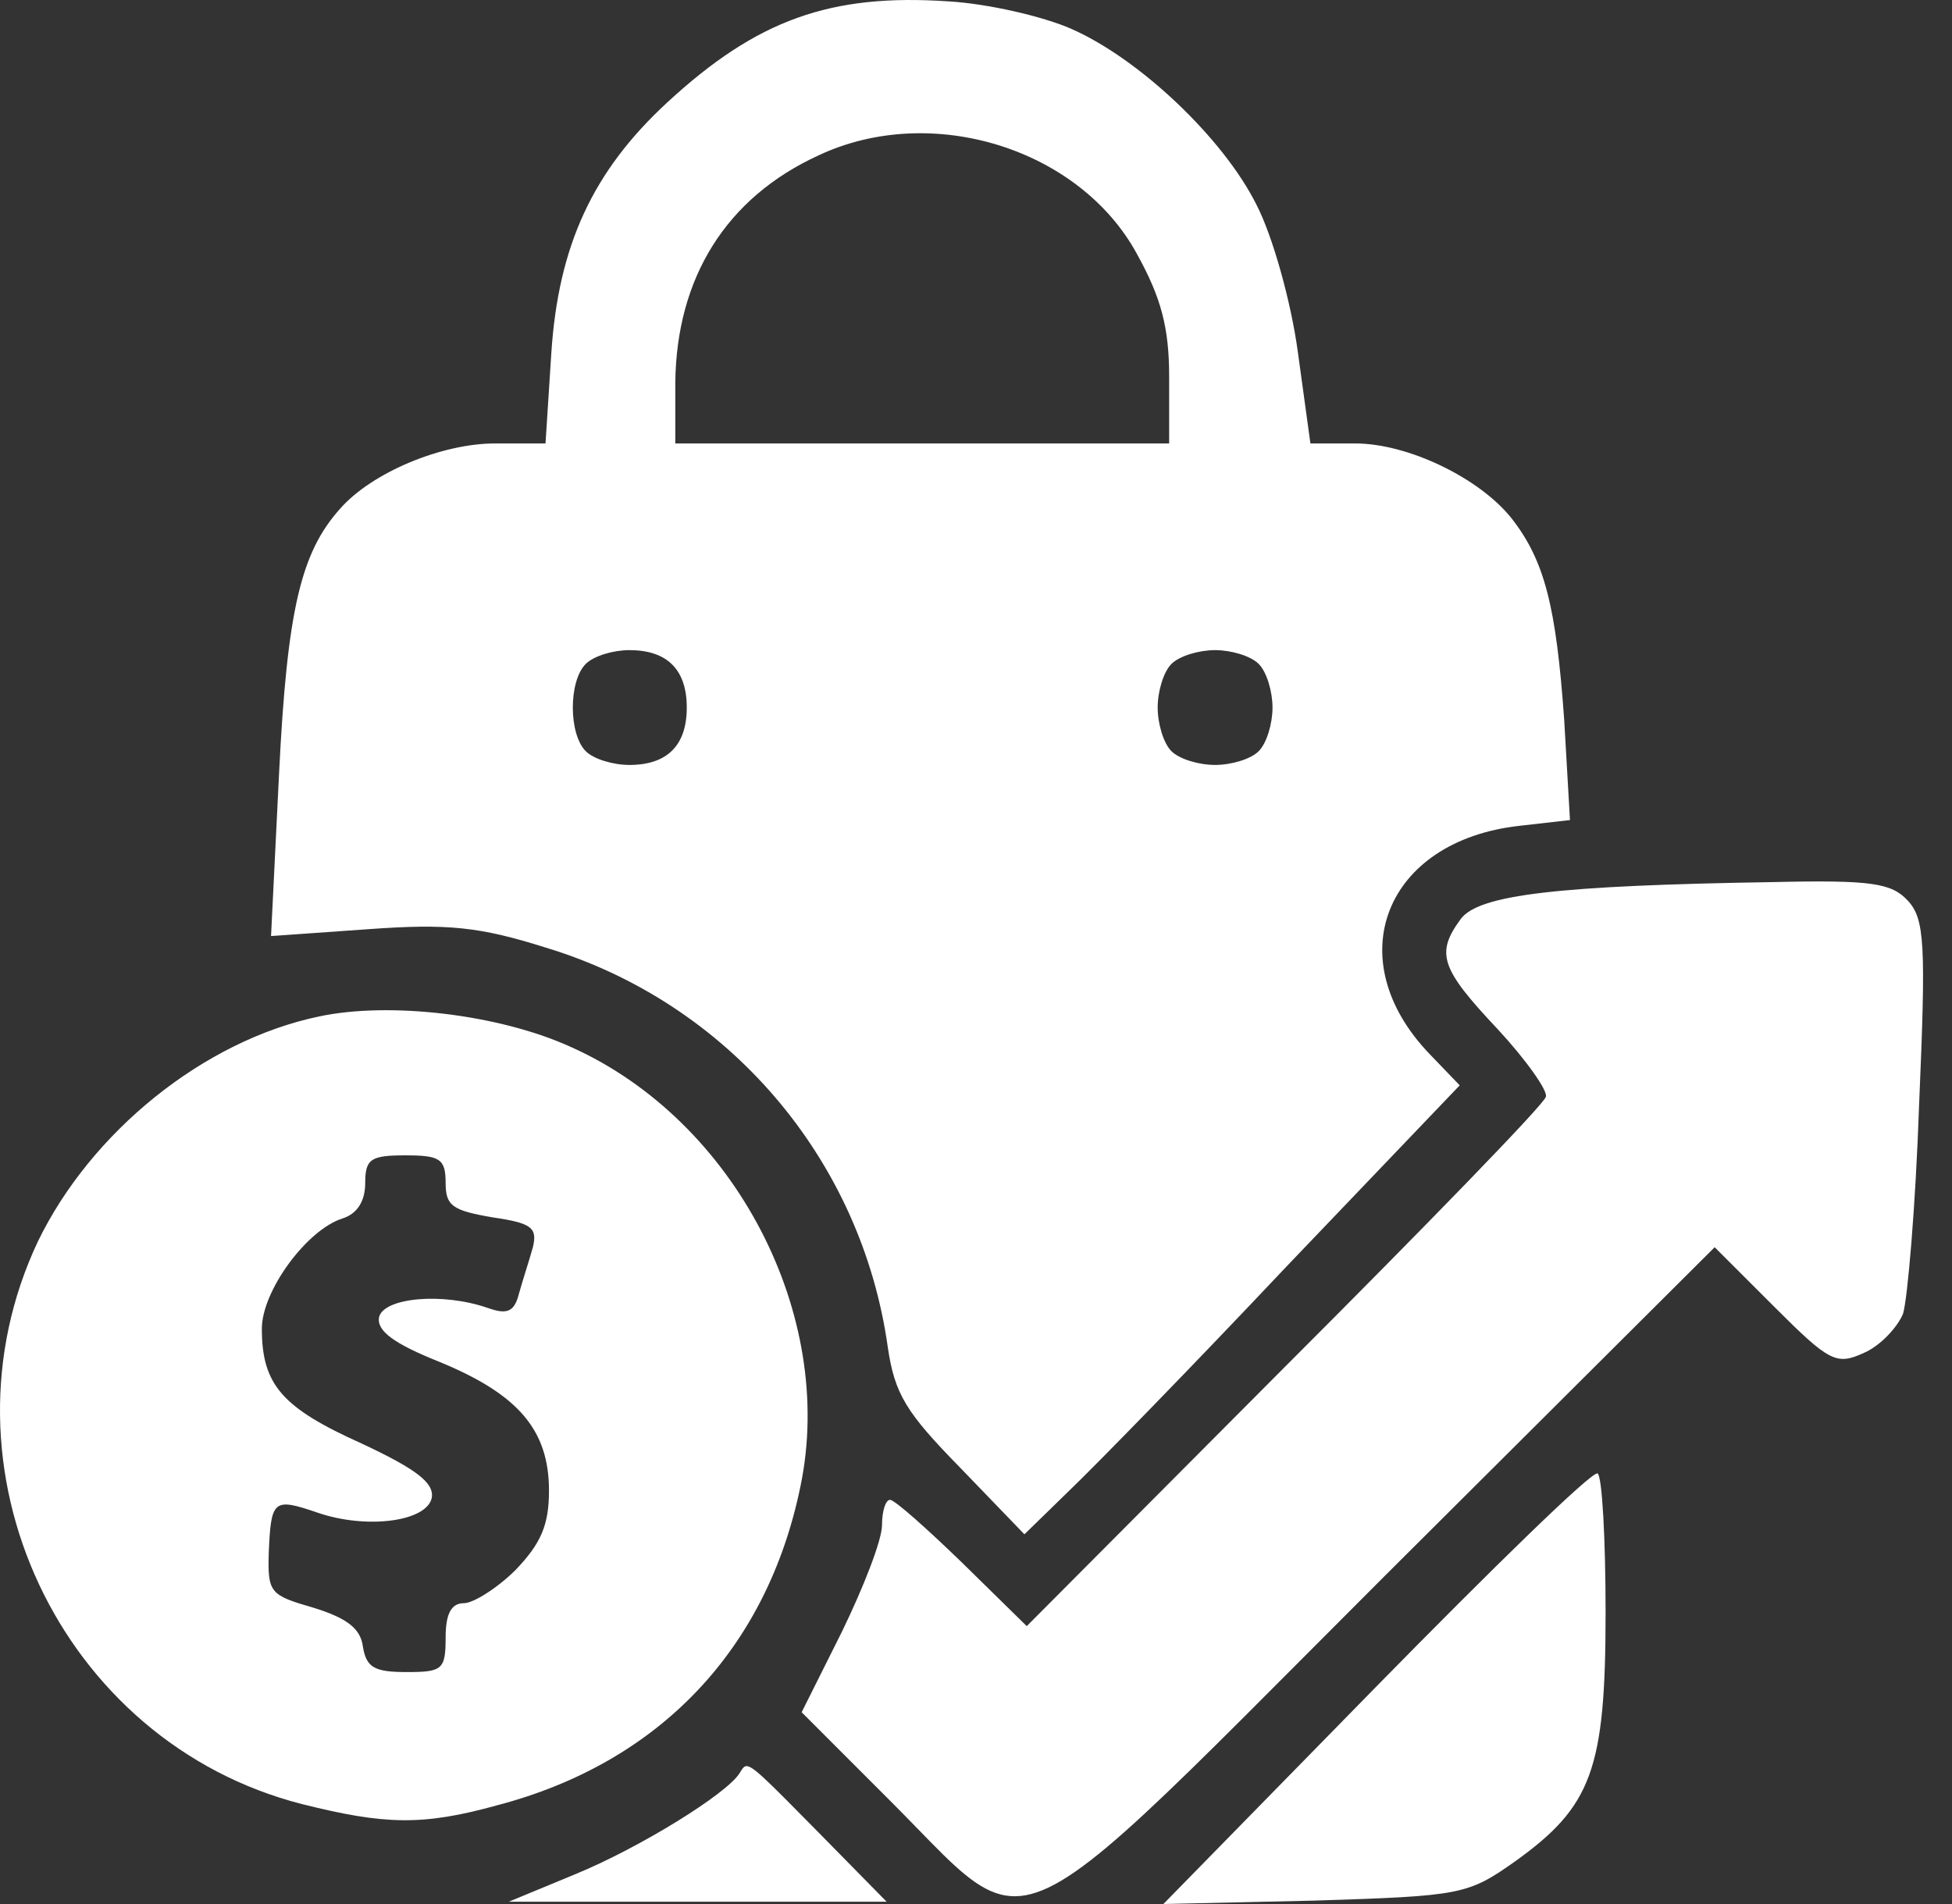 <svg width="41" height="40" viewBox="0 0 41 40" fill="none" xmlns="http://www.w3.org/2000/svg">
<rect x="0" y="0" width="41" height="40" fill="#333333" stroke="none"/>
<path fill-rule="evenodd" clip-rule="evenodd" d="M22.506 0.608C23.93 1.235 25.691 2.899 26.39 4.299C26.728 4.95 27.114 6.325 27.259 7.386L27.524 9.316H28.465C29.574 9.316 31.07 10.04 31.745 10.884C32.445 11.777 32.686 12.742 32.855 15.13L32.976 17.228L31.914 17.349C29.092 17.663 28.103 20.147 30.033 22.149L30.66 22.801L27.017 26.612C25.039 28.711 22.965 30.833 22.458 31.316L21.517 32.233L20.167 30.833C19.033 29.675 18.792 29.29 18.647 28.3C18.092 24.344 15.294 21.064 11.458 19.906C10.083 19.472 9.408 19.399 7.743 19.52L5.693 19.665L5.862 16.239C6.031 12.814 6.32 11.608 7.14 10.691C7.816 9.919 9.287 9.316 10.397 9.316H11.458L11.579 7.434C11.724 5.167 12.447 3.599 14.015 2.152C15.897 0.415 17.441 -0.14 19.925 0.029C20.745 0.077 21.903 0.342 22.506 0.608ZM40.068 18.917C40.43 19.303 40.454 19.834 40.309 23.211C40.237 25.309 40.068 27.287 39.971 27.601C39.851 27.89 39.489 28.276 39.151 28.421C38.572 28.686 38.427 28.614 37.27 27.456L36.015 26.202L29.092 33.101C28.522 33.671 27.995 34.2 27.508 34.689C23.571 38.643 22.217 40.003 21.119 39.821C20.544 39.725 20.039 39.206 19.27 38.414C19.093 38.233 18.903 38.037 18.695 37.829L16.838 35.971L17.682 34.283C18.14 33.342 18.526 32.353 18.526 32.039C18.526 31.75 18.599 31.509 18.695 31.509C18.792 31.509 19.467 32.112 20.215 32.836L21.566 34.162L26.969 28.735C29.96 25.744 32.445 23.187 32.469 23.042C32.517 22.921 32.059 22.27 31.456 21.619C30.25 20.34 30.153 20.026 30.684 19.303C31.07 18.796 32.71 18.603 37.245 18.531C39.32 18.483 39.73 18.555 40.068 18.917ZM12.013 22.005C15.438 23.548 17.561 27.625 16.814 31.219C16.114 34.645 13.847 37.033 10.445 37.925C8.877 38.36 8.081 38.336 6.344 37.901C1.254 36.599 -1.447 30.833 0.796 26.081C1.906 23.79 4.27 21.86 6.706 21.353C8.178 21.04 10.493 21.305 12.013 22.005ZM33.724 33.873C33.724 37.178 33.434 37.95 31.818 39.108C30.829 39.807 30.684 39.831 27.62 39.928L24.436 40L28.899 35.441C31.36 32.932 33.434 30.906 33.555 30.954C33.651 31.002 33.724 32.329 33.724 33.873ZM17.2 38.504L18.623 39.952H10.686L12.085 39.373C13.436 38.818 15.27 37.684 15.535 37.25C15.542 37.238 15.549 37.227 15.556 37.216C15.588 37.164 15.613 37.124 15.649 37.109C15.774 37.056 16.03 37.317 17.188 38.492L17.2 38.504ZM17.2 3.261C15.246 4.154 14.208 5.842 14.184 8.038V9.316H24.557V7.917C24.557 6.88 24.388 6.252 23.881 5.336C22.675 3.117 19.564 2.152 17.2 3.261ZM12.303 15.781C11.941 15.419 11.941 14.309 12.303 13.948C12.472 13.779 12.882 13.658 13.219 13.658C14.015 13.658 14.425 14.068 14.425 14.864C14.425 15.66 14.015 16.07 13.219 16.07C12.882 16.07 12.472 15.95 12.303 15.781ZM24.605 13.948C24.436 14.117 24.316 14.527 24.316 14.864C24.316 15.202 24.436 15.612 24.605 15.781C24.774 15.95 25.184 16.07 25.522 16.07C25.86 16.07 26.27 15.95 26.438 15.781C26.607 15.612 26.728 15.202 26.728 14.864C26.728 14.527 26.607 14.117 26.438 13.948C26.27 13.779 25.86 13.658 25.522 13.658C25.184 13.658 24.774 13.779 24.605 13.948ZM7.189 25.599C7.502 25.502 7.671 25.237 7.671 24.851C7.671 24.344 7.792 24.272 8.515 24.272C9.239 24.272 9.36 24.344 9.36 24.851C9.36 25.334 9.504 25.43 10.349 25.575C11.169 25.695 11.29 25.792 11.193 26.202C11.157 26.334 11.102 26.509 11.048 26.684C10.994 26.859 10.94 27.034 10.903 27.167C10.807 27.553 10.662 27.625 10.252 27.48C9.287 27.143 8.057 27.263 7.961 27.673C7.912 27.963 8.274 28.228 9.239 28.614C10.879 29.29 11.531 30.037 11.531 31.316C11.531 32.039 11.362 32.425 10.831 32.98C10.445 33.366 9.939 33.68 9.746 33.68C9.48 33.68 9.36 33.897 9.36 34.404C9.36 35.079 9.287 35.127 8.539 35.127C7.864 35.127 7.695 35.031 7.623 34.596C7.575 34.211 7.285 33.993 6.586 33.776C5.669 33.511 5.621 33.463 5.645 32.618C5.693 31.509 5.741 31.461 6.658 31.774C7.695 32.136 8.974 31.967 9.07 31.461C9.118 31.147 8.732 30.858 7.599 30.327C5.934 29.579 5.5 29.097 5.5 27.915C5.5 27.119 6.441 25.84 7.189 25.599Z" fill="white"/>
</svg>
